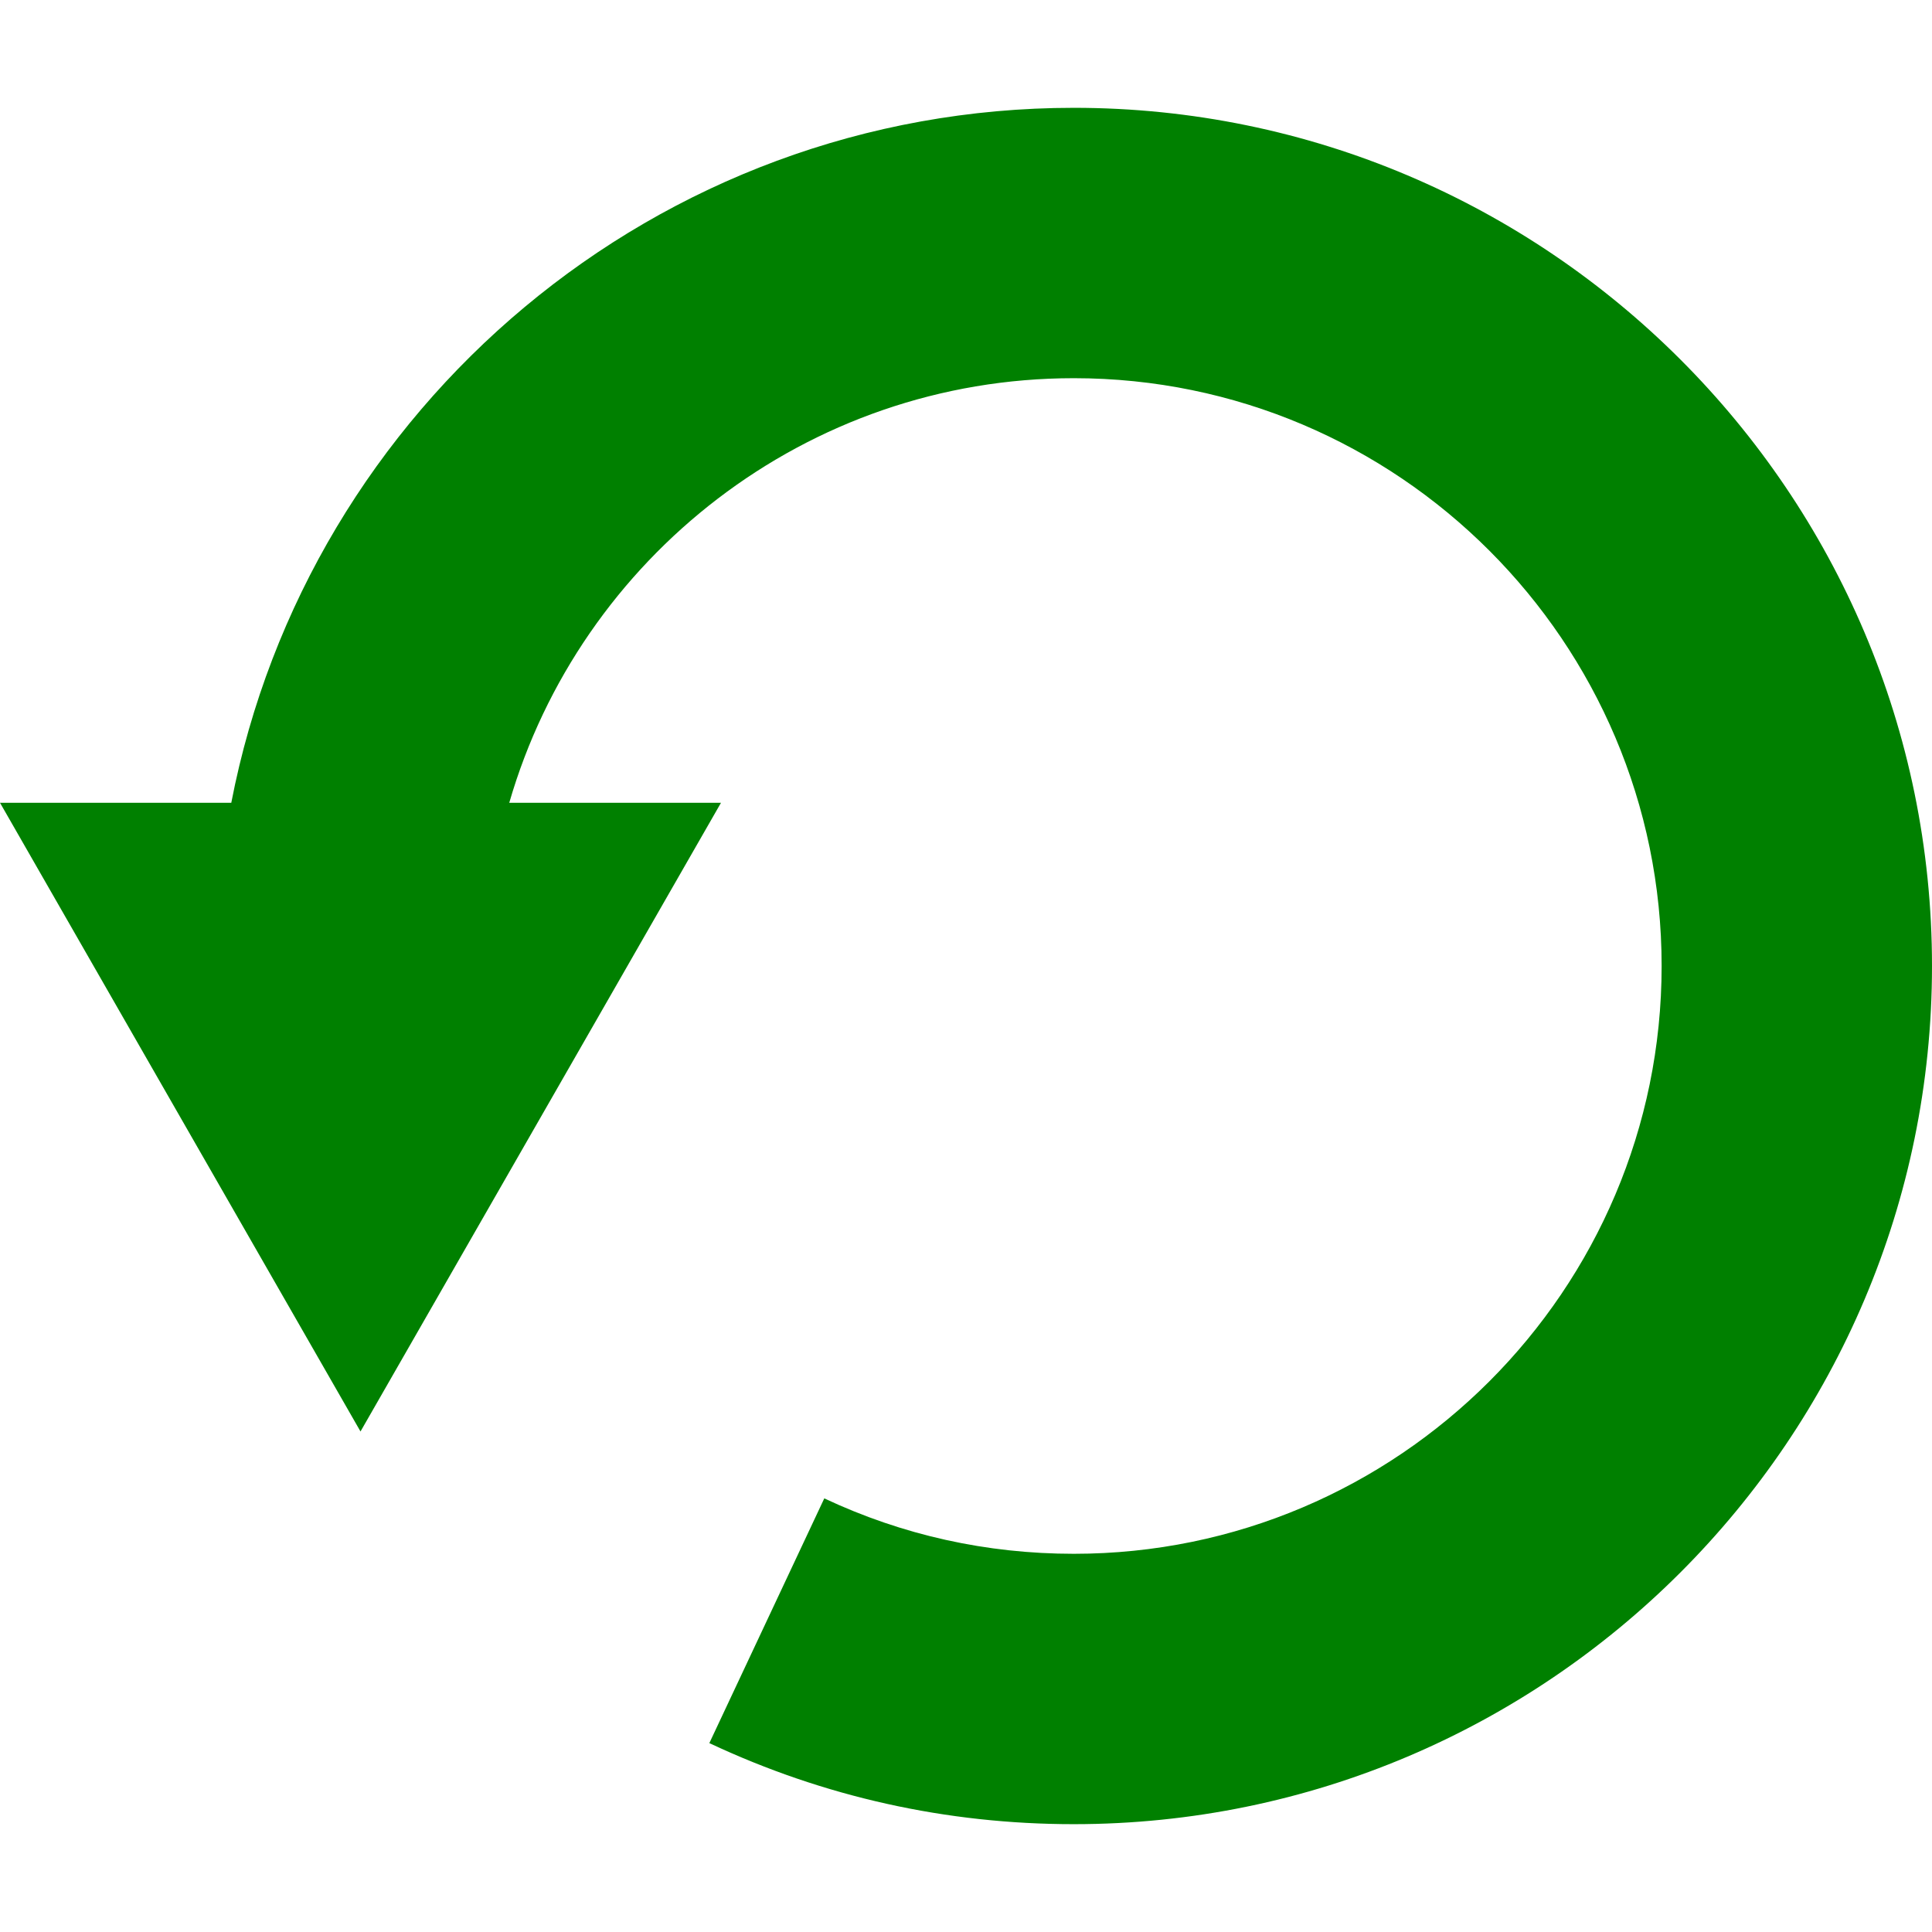 <?xml version="1.0" encoding="UTF-8" standalone="no"?>
<svg
   version="1.1"
   id="Capa_1"
   x="0px"
   y="0px"
   viewBox="0 0 214.367 214.367"
   style="enable-background:new 0 0 214.367 214.367;"
   xml:space="preserve"
   sodipodi:docname="reset.svg"
   inkscape:version="1.1.1 (3bf5ae0d25, 2021-09-20)"
   xmlns:inkscape="http://www.inkscape.org/namespaces/inkscape"
   xmlns:sodipodi="http://sodipodi.sourceforge.net/DTD/sodipodi-0.dtd"
   xmlns="http://www.w3.org/2000/svg"
   xmlns:svg="http://www.w3.org/2000/svg"><defs
   id="defs37" /><sodipodi:namedview
   id="namedview35"
   pagecolor="#ffffff"
   bordercolor="#666666"
   borderopacity="1.0"
   inkscape:pageshadow="2"
   inkscape:pageopacity="0.0"
   inkscape:pagecheckerboard="0"
   showgrid="false"
   inkscape:zoom="1.9405972"
   inkscape:cx="115.68604"
   inkscape:cy="124.96153"
   inkscape:window-width="1920"
   inkscape:window-height="1017"
   inkscape:window-x="1672"
   inkscape:window-y="-8"
   inkscape:window-maximized="1"
   inkscape:current-layer="Capa_1" />
<path
   d="m 119.147,11.963 c -46.312,0 -85.002,33.237 -93.484,77.109 H -5e-4 l 40,69.76 40,-69.76 h -23.494 c 7.87,-27.176 32.964,-47.109 62.642,-47.109 35.962,0 65.22,29.258 65.22,65.22 0,35.962 -29.258,65.22 -65.22,65.22 -9.686,0 -19.001,-2.068 -27.688,-6.148 l -12.754,27.154 c 12.707,5.968 26.313,8.994 40.441,8.994 52.504,-0.001 95.22,-42.717 95.22,-95.221 0,-52.504 -42.716,-95.219 -95.22,-95.219 z"
   id="path2"
   style="fill:#008000" />
<g
   id="g4"
   transform="matrix(0,-1,-1,0,428.733,214.367)">
</g>
<g
   id="g6"
   transform="matrix(0,-1,-1,0,428.733,214.367)">
</g>
<g
   id="g8"
   transform="matrix(0,-1,-1,0,428.733,214.367)">
</g>
<g
   id="g10"
   transform="matrix(0,-1,-1,0,428.733,214.367)">
</g>
<g
   id="g12"
   transform="matrix(0,-1,-1,0,428.733,214.367)">
</g>
<g
   id="g14"
   transform="matrix(0,-1,-1,0,428.733,214.367)">
</g>
<g
   id="g16"
   transform="matrix(0,-1,-1,0,428.733,214.367)">
</g>
<g
   id="g18"
   transform="matrix(0,-1,-1,0,428.733,214.367)">
</g>
<g
   id="g20"
   transform="matrix(0,-1,-1,0,428.733,214.367)">
</g>
<g
   id="g22"
   transform="matrix(0,-1,-1,0,428.733,214.367)">
</g>
<g
   id="g24"
   transform="matrix(0,-1,-1,0,428.733,214.367)">
</g>
<g
   id="g26"
   transform="matrix(0,-1,-1,0,428.733,214.367)">
</g>
<g
   id="g28"
   transform="matrix(0,-1,-1,0,428.733,214.367)">
</g>
<g
   id="g30"
   transform="matrix(0,-1,-1,0,428.733,214.367)">
</g>
<g
   id="g32"
   transform="matrix(0,-1,-1,0,428.733,214.367)">
</g>
</svg>
